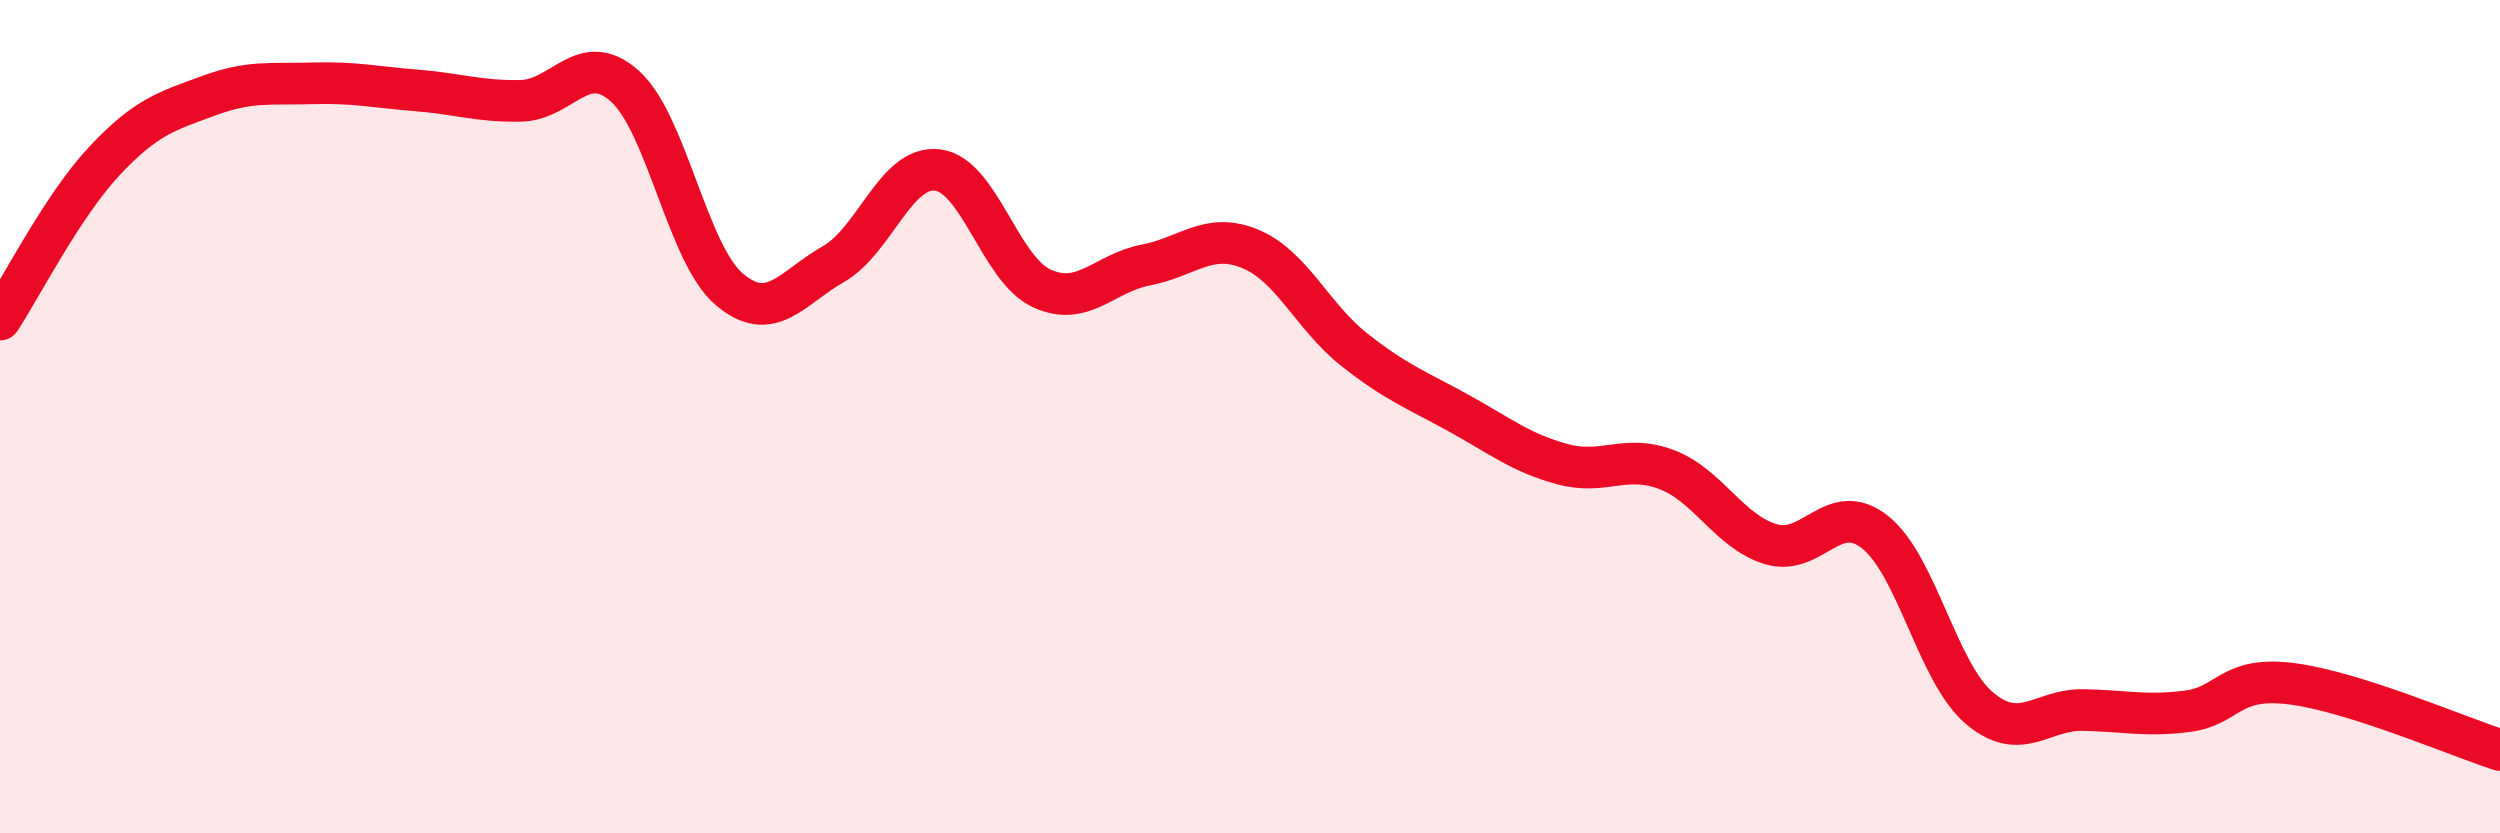 
    <svg width="60" height="20" viewBox="0 0 60 20" xmlns="http://www.w3.org/2000/svg">
      <path
        d="M 0,7.67 C 0.5,6.91 1.5,4.94 2.5,3.87 C 3.5,2.8 4,2.67 5,2.3 C 6,1.93 6.5,2.03 7.5,2 C 8.5,1.97 9,2.09 10,2.17 C 11,2.25 11.5,2.44 12.5,2.42 C 13.5,2.4 14,1.17 15,2.07 C 16,2.97 16.5,6.09 17.5,6.94 C 18.5,7.79 19,6.91 20,6.34 C 21,5.77 21.5,3.96 22.5,4.08 C 23.5,4.2 24,6.46 25,6.92 C 26,7.38 26.5,6.55 27.5,6.36 C 28.5,6.17 29,5.56 30,5.97 C 31,6.38 31.5,7.6 32.5,8.39 C 33.5,9.18 34,9.36 35,9.91 C 36,10.46 36.5,10.87 37.5,11.14 C 38.5,11.41 39,10.89 40,11.27 C 41,11.65 41.5,12.76 42.5,13.06 C 43.5,13.36 44,11.98 45,12.77 C 46,13.56 46.5,16.14 47.5,16.99 C 48.5,17.84 49,17.02 50,17.04 C 51,17.06 51.5,17.2 52.5,17.07 C 53.5,16.94 53.5,16.22 55,16.41 C 56.5,16.6 59,17.68 60,18L60 20L0 20Z"
        fill="#EB0A25"
        opacity="0.1"
        stroke-linecap="round"
        stroke-linejoin="round"
      />
      <path
        d="M 0,7.67 C 0.5,6.91 1.5,4.94 2.5,3.87 C 3.5,2.8 4,2.67 5,2.3 C 6,1.93 6.5,2.03 7.5,2 C 8.5,1.97 9,2.09 10,2.17 C 11,2.25 11.5,2.44 12.5,2.42 C 13.5,2.4 14,1.17 15,2.07 C 16,2.97 16.5,6.09 17.5,6.94 C 18.5,7.79 19,6.91 20,6.34 C 21,5.77 21.5,3.96 22.5,4.08 C 23.5,4.2 24,6.46 25,6.92 C 26,7.38 26.5,6.55 27.5,6.36 C 28.5,6.17 29,5.56 30,5.97 C 31,6.38 31.5,7.6 32.5,8.39 C 33.5,9.18 34,9.36 35,9.91 C 36,10.46 36.5,10.87 37.5,11.14 C 38.5,11.41 39,10.89 40,11.27 C 41,11.65 41.5,12.76 42.5,13.06 C 43.5,13.36 44,11.98 45,12.77 C 46,13.56 46.5,16.14 47.5,16.99 C 48.5,17.84 49,17.02 50,17.04 C 51,17.06 51.5,17.2 52.5,17.07 C 53.5,16.94 53.5,16.22 55,16.41 C 56.5,16.6 59,17.68 60,18"
        stroke="#EB0A25"
        stroke-width="1"
        fill="none"
        stroke-linecap="round"
        stroke-linejoin="round"
      />
    </svg>
  